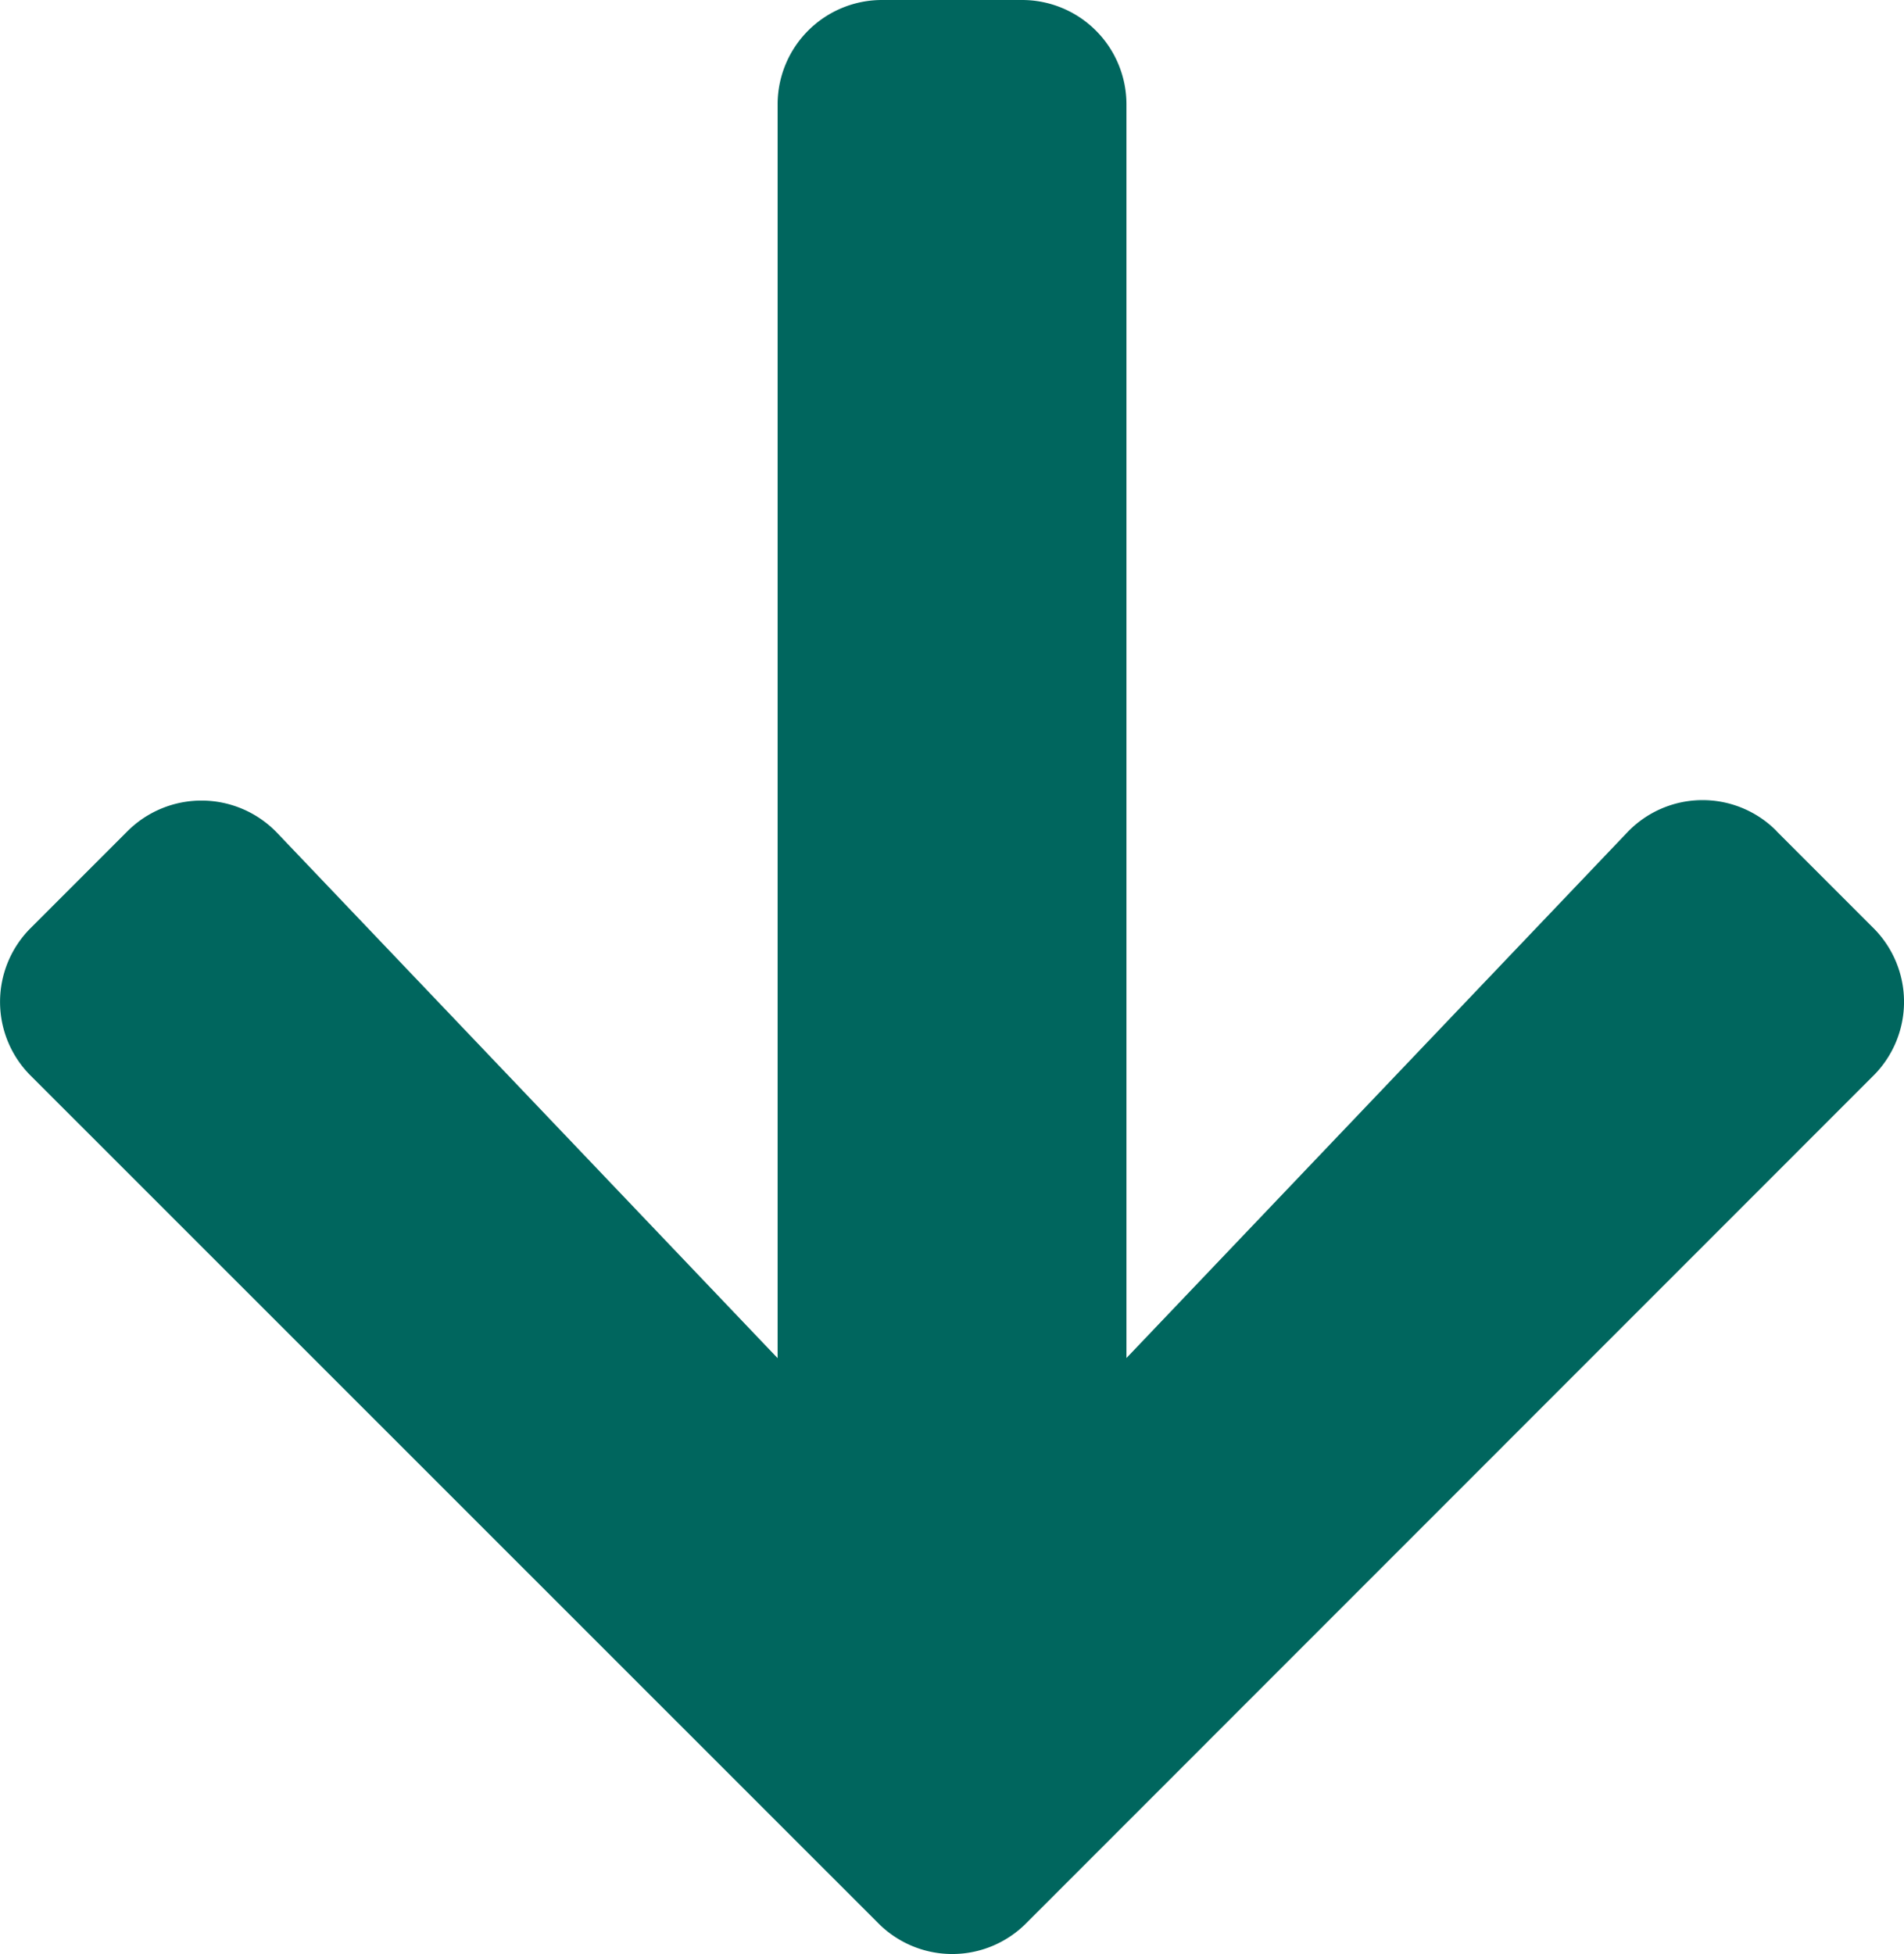 <svg xmlns="http://www.w3.org/2000/svg" width="26.466" height="27.154" viewBox="0 0 26.466 27.154">
  <path id="Icon_awesome-arrow-down" data-name="Icon awesome-arrow-down" d="M25.091,13.8l1.345,1.345a1.449,1.449,0,0,1,0,2.055L14.661,28.977a1.449,1.449,0,0,1-2.055,0L.825,17.2a1.449,1.449,0,0,1,0-2.055L2.17,13.8a1.456,1.456,0,0,1,2.079.024l6.957,7.3V3.7A1.451,1.451,0,0,1,12.661,2.25H14.6A1.451,1.451,0,0,1,16.055,3.7V21.122l6.957-7.3a1.446,1.446,0,0,1,2.079-.024Z" transform="translate(-0.397 -2.25)" fill="#00665e"/>
</svg>
